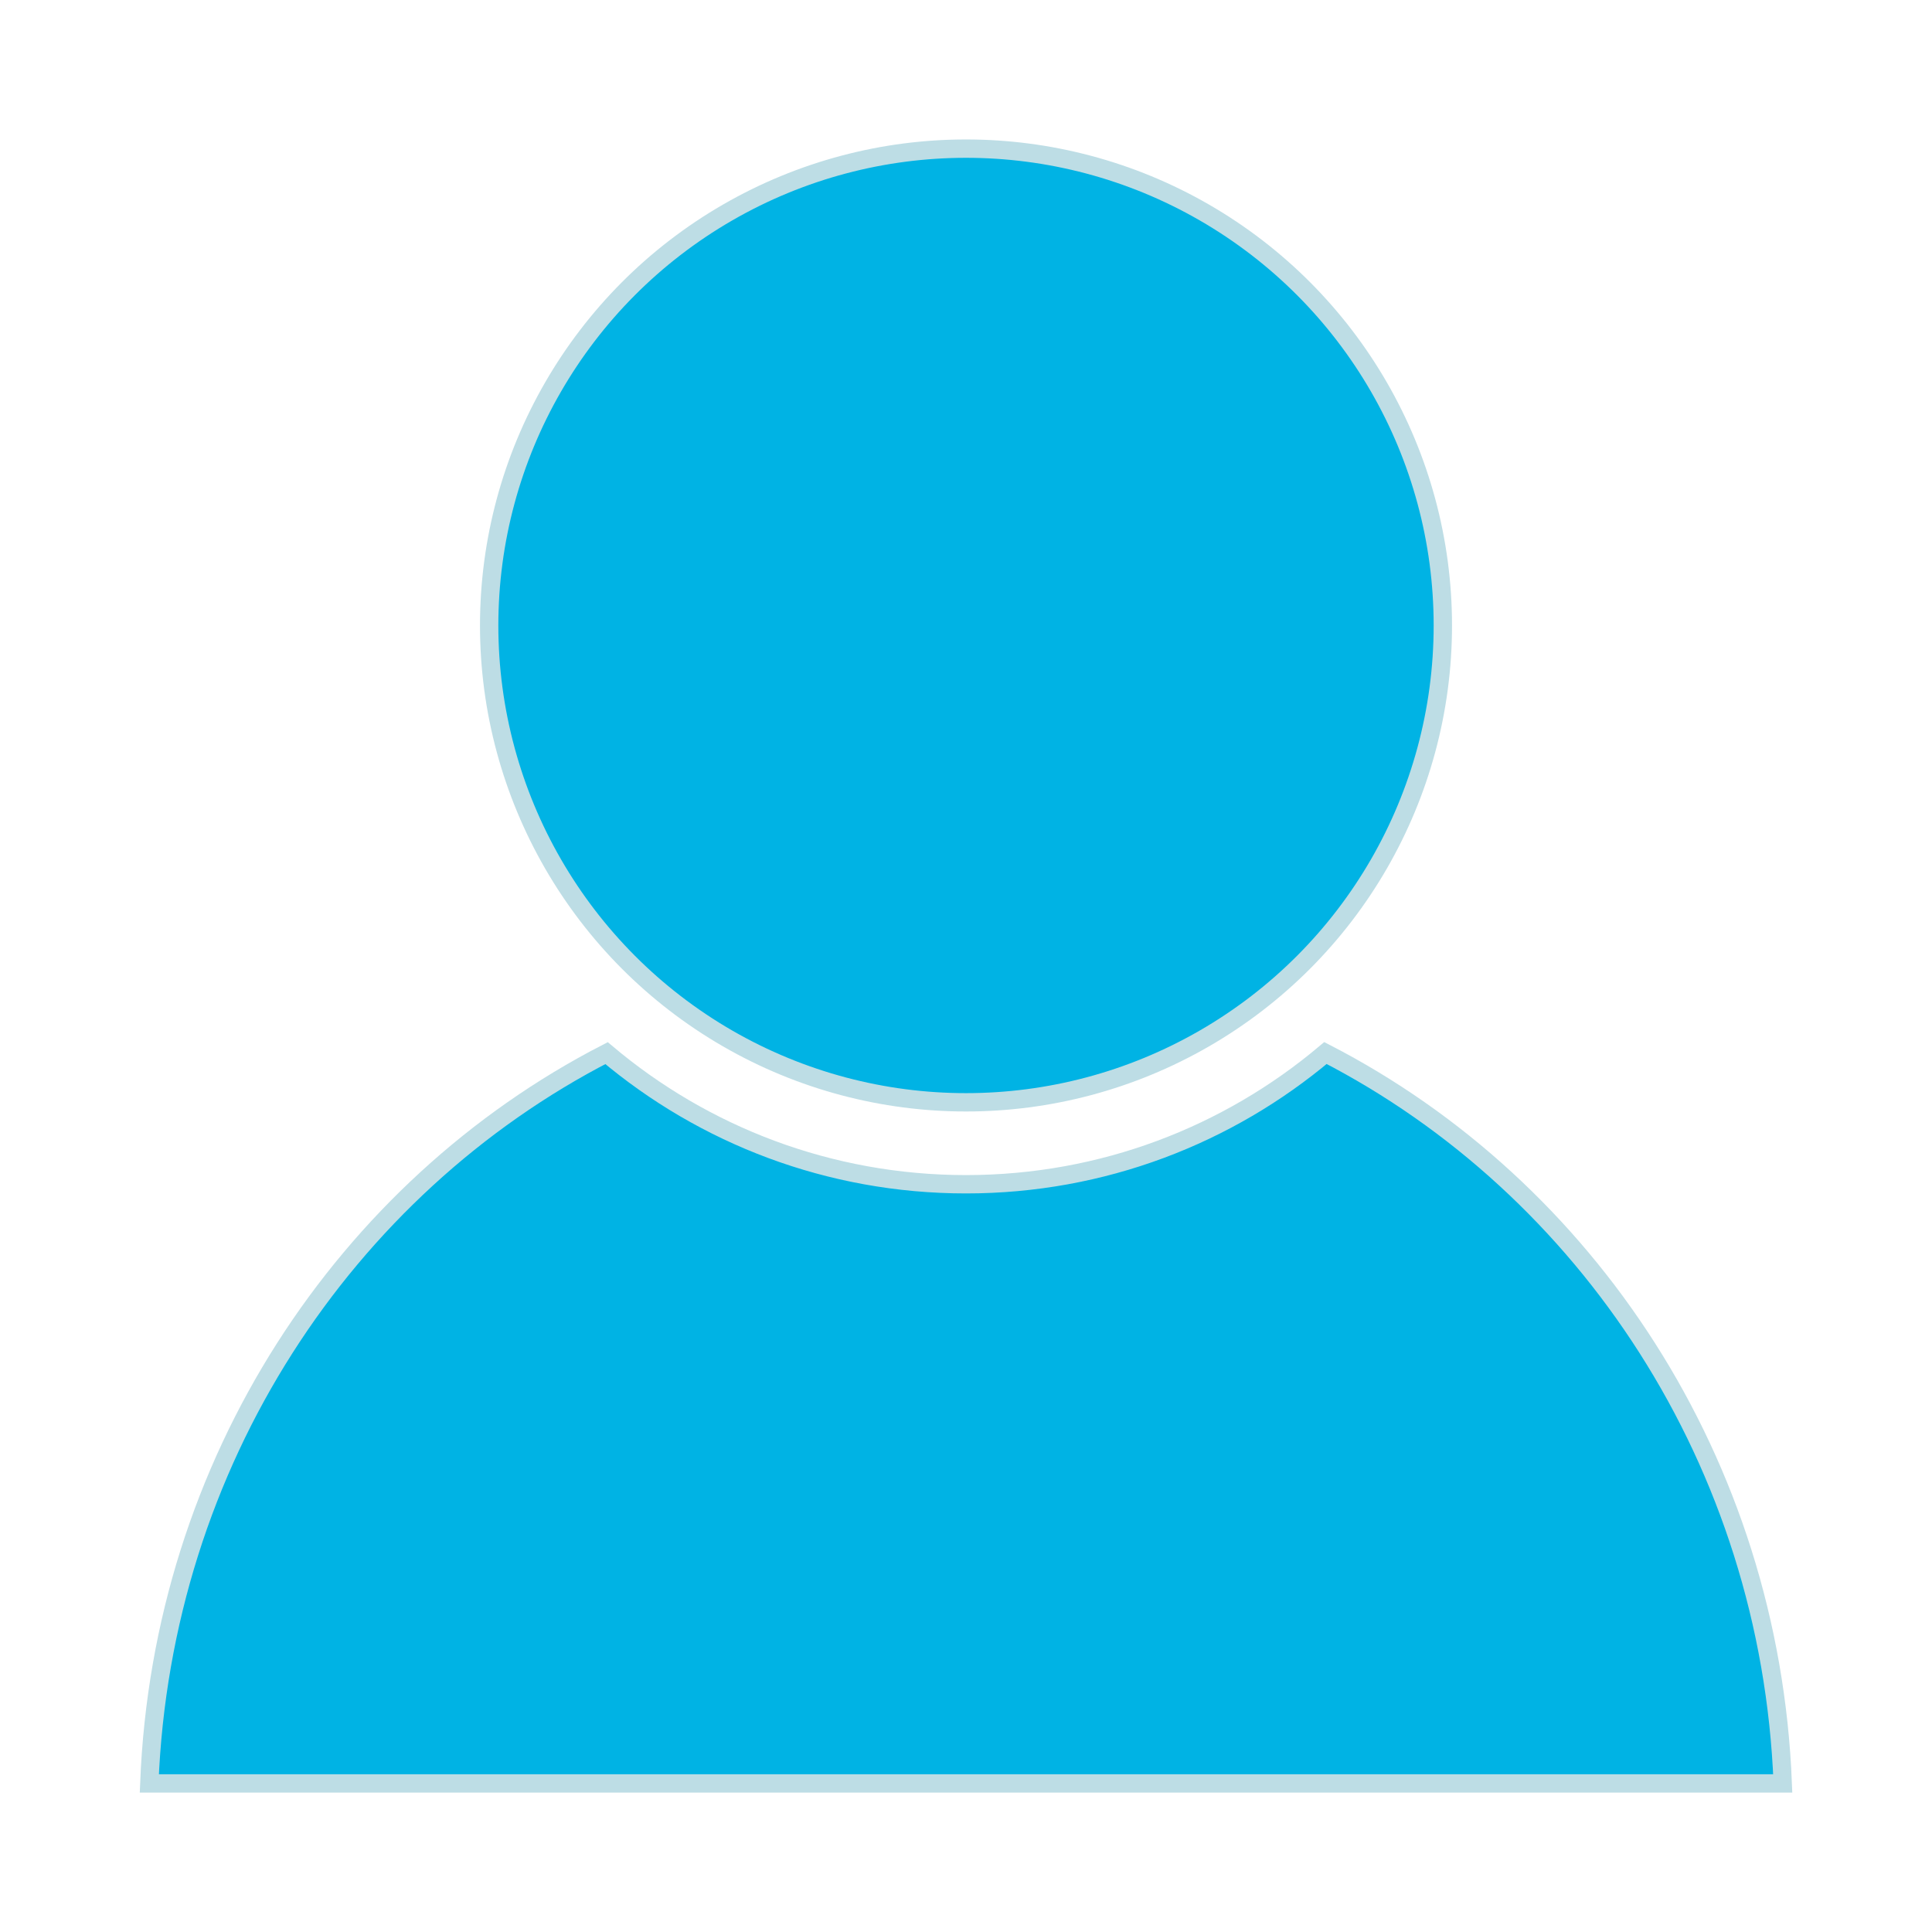 <?xml version="1.0" encoding="UTF-8"?><svg id="Layer_1" xmlns="http://www.w3.org/2000/svg" viewBox="0 0 368.5 368.5"><defs><style>.cls-1{fill:#00b3e4;stroke:#bddde5;stroke-miterlimit:10;stroke-width:3.5px;}</style></defs><circle class="cls-1" cx="184.25" cy="119.3" r="90.95"/><path class="cls-1" d="M252.81,200.85c-18.54,15.63-42.47,25.03-68.56,25.03s-50.02-9.38-68.56-25.01c-49.8,25.65-84.8,77.96-87.21,139.29H340.03c-2.41-61.33-37.42-113.66-87.22-139.31Z"/></svg>